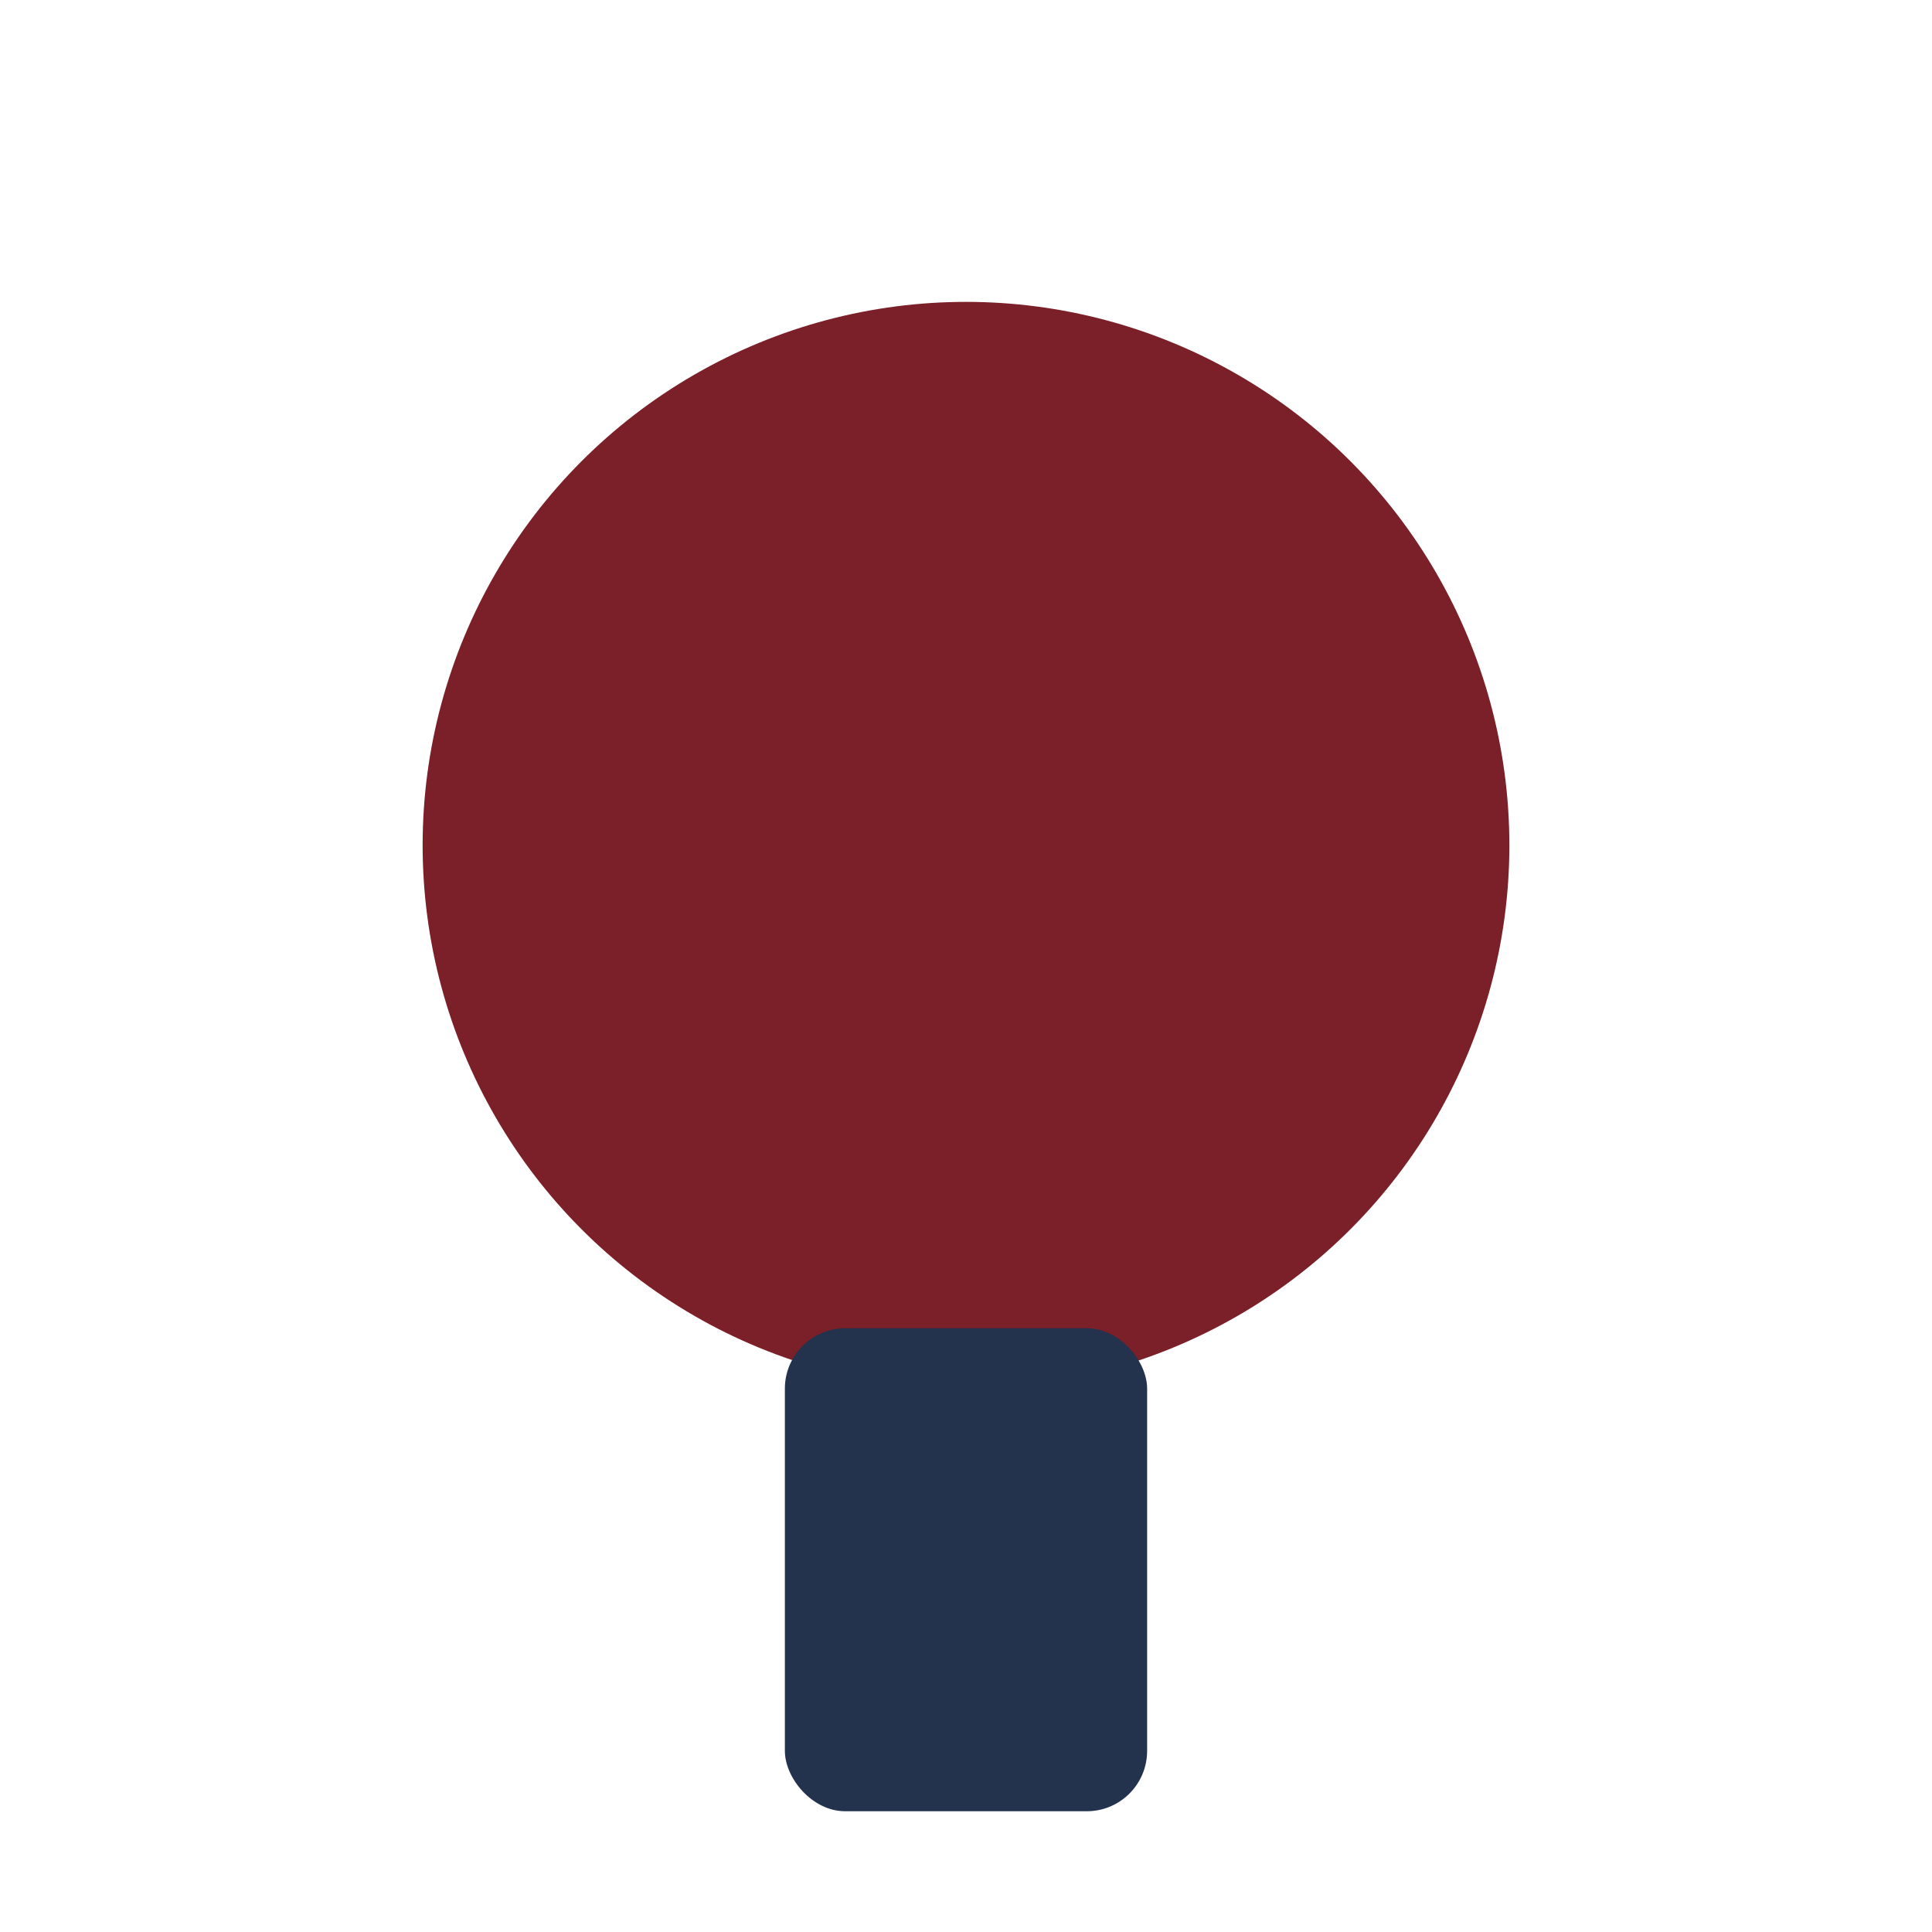 <?xml version="1.0" encoding="UTF-8"?>
<svg xmlns="http://www.w3.org/2000/svg" width="32" height="32" viewBox="0 0 32 32"><circle cx="16" cy="14" r="9" fill="#7B1F28"/><rect x="13" y="22" width="6" height="8" rx="1" fill="#23324D"/></svg>